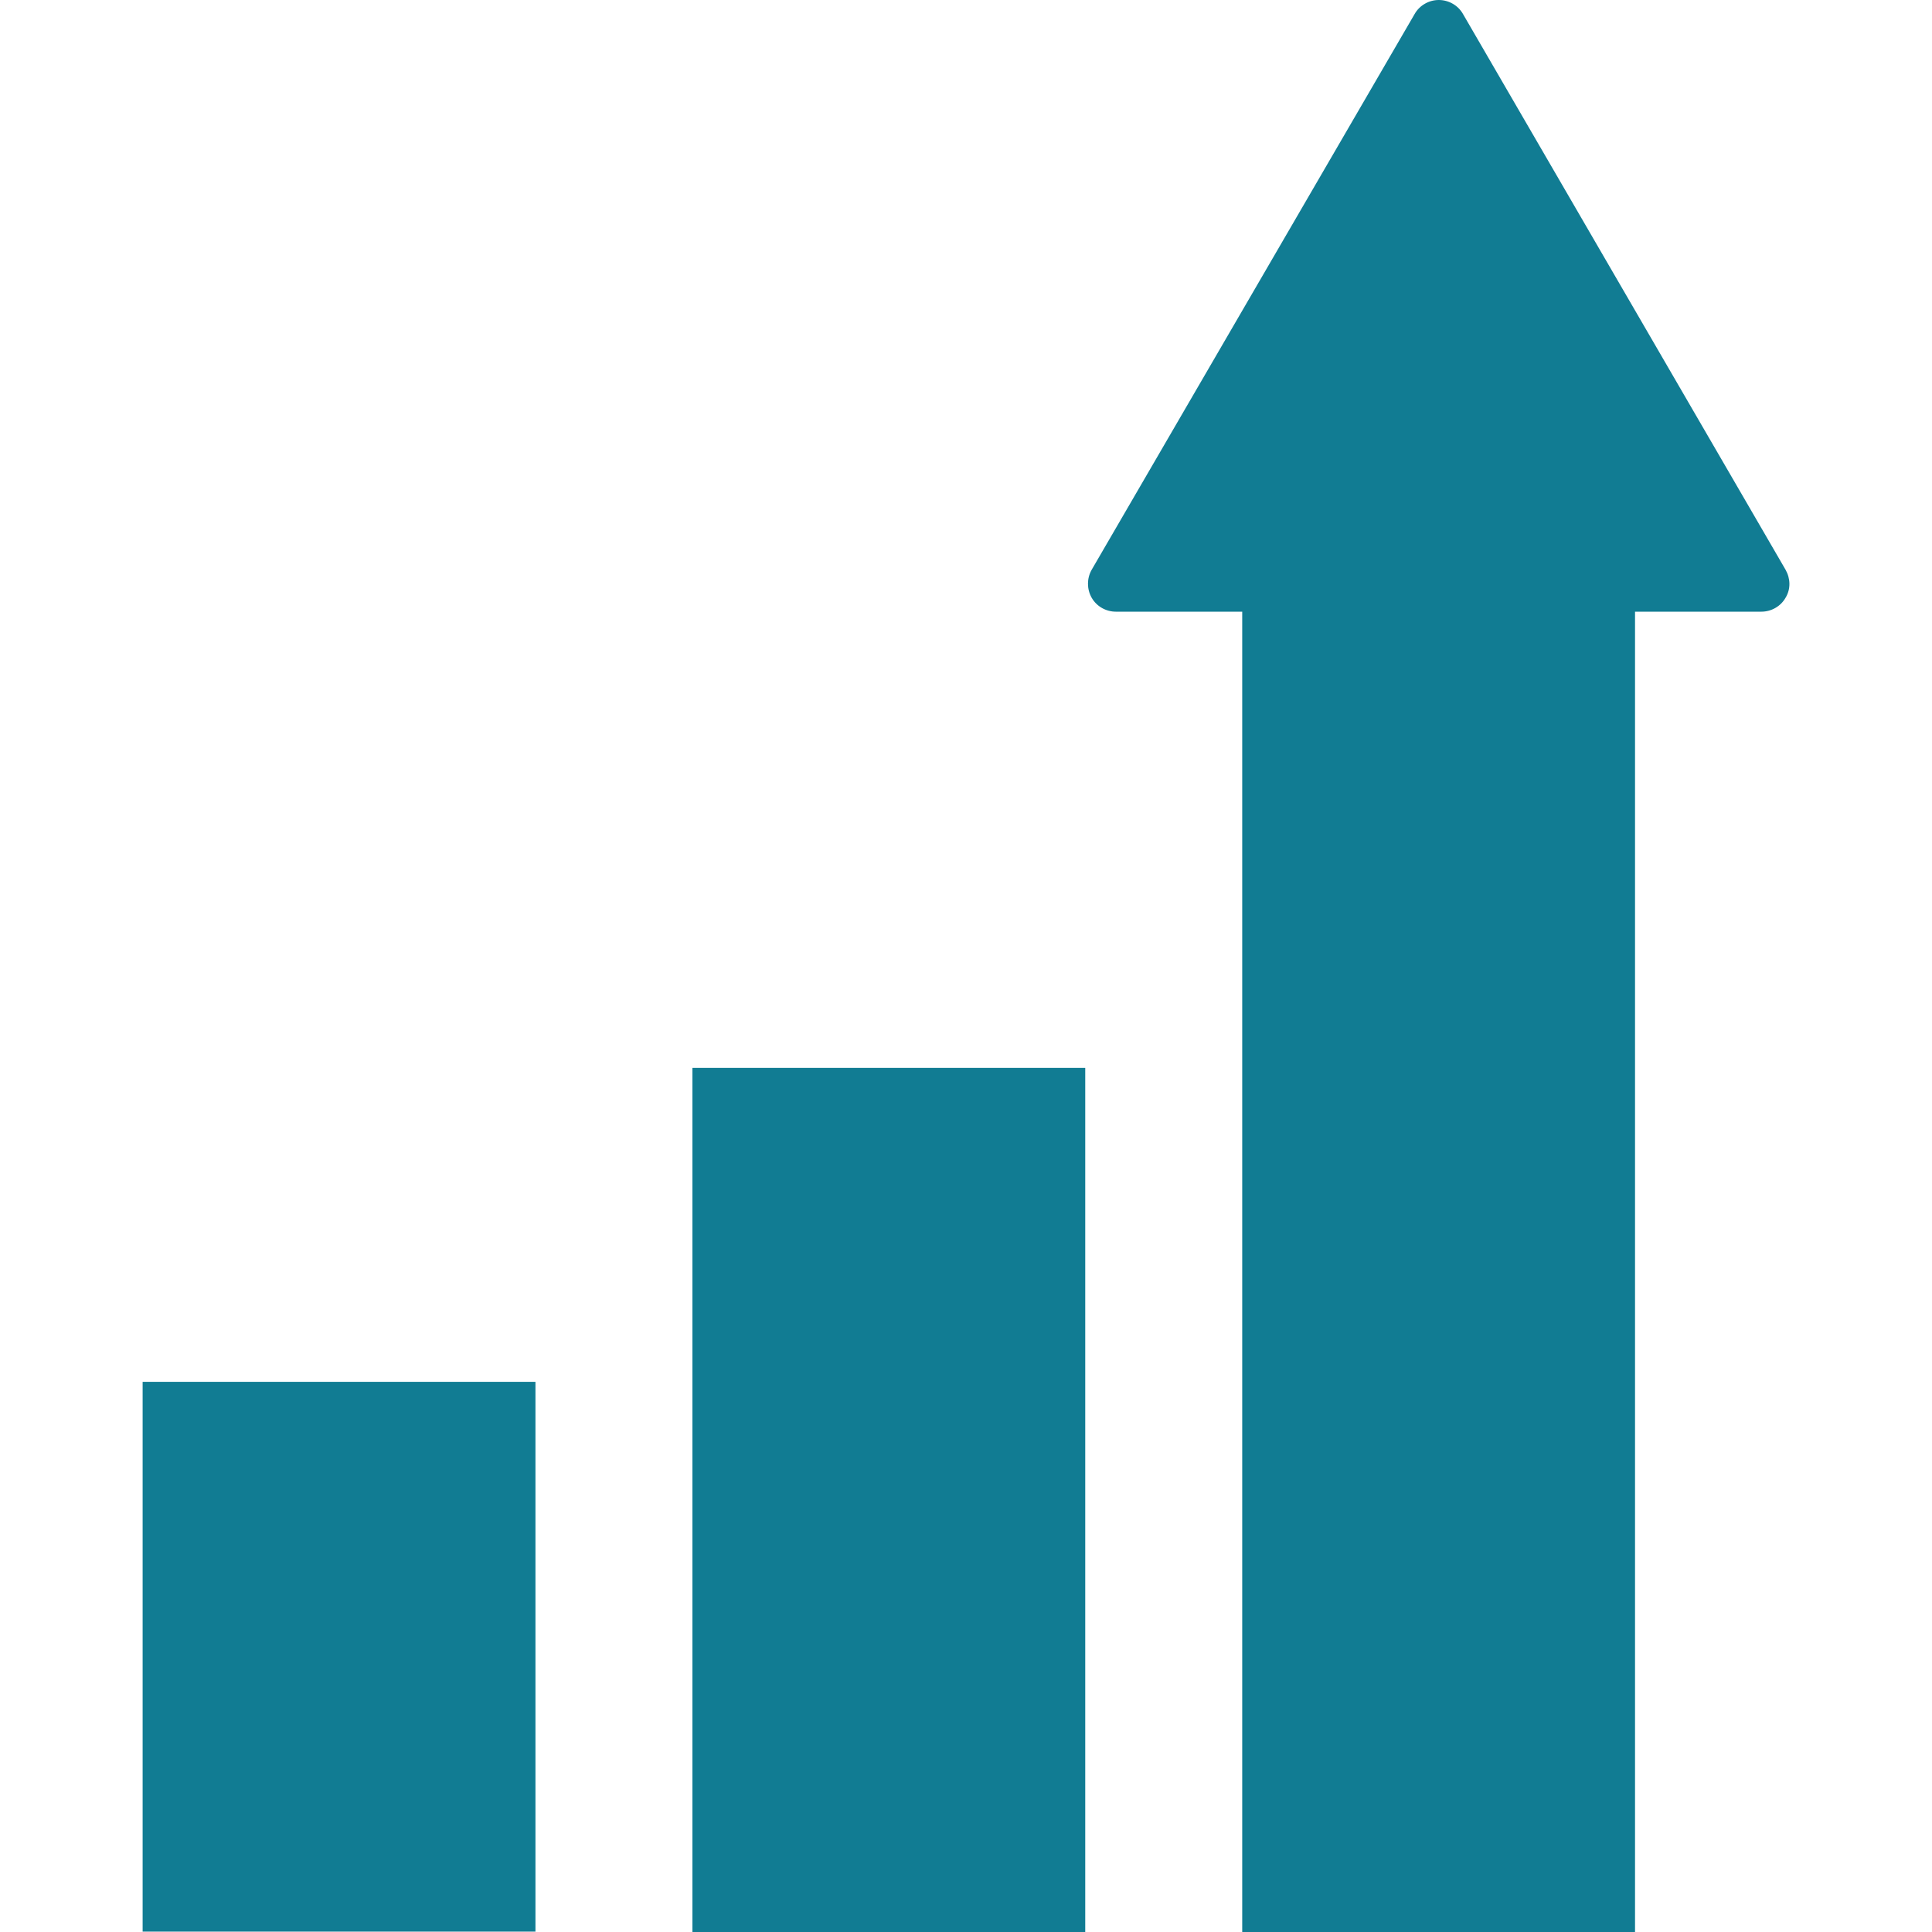 <?xml version="1.0" encoding="utf-8"?>
<!-- Generator: Adobe Illustrator 26.0.1, SVG Export Plug-In . SVG Version: 6.00 Build 0)  -->
<svg version="1.1" id="_x32_" xmlns="http://www.w3.org/2000/svg" xmlns:xlink="http://www.w3.org/1999/xlink" x="0px" y="0px"
	 viewBox="0 0 512 512" style="enable-background:new 0 0 512 512;" xml:space="preserve">
<style type="text/css">
	.st0{fill:#117C93;}
</style>
<g>
	<rect x="37.8" y="366.2" class="st0" width="104.1" height="145.7"/>
	<rect x="183.5" y="283" class="st0" width="104.1" height="229"/>
	<path class="st0" d="M473.2,151L387.7,3.7c-1.3-2.3-3.8-3.7-6.4-3.7s-5.1,1.4-6.4,3.7L289.3,151c-1.3,2.3-1.3,5.1,0,7.4
		c1.3,2.3,3.8,3.7,6.4,3.7h33.5V512h104.1V162.1h33.5c2.6,0,5.1-1.4,6.4-3.7C474.6,156.1,474.5,153.3,473.2,151z"/>
</g>
</svg>

